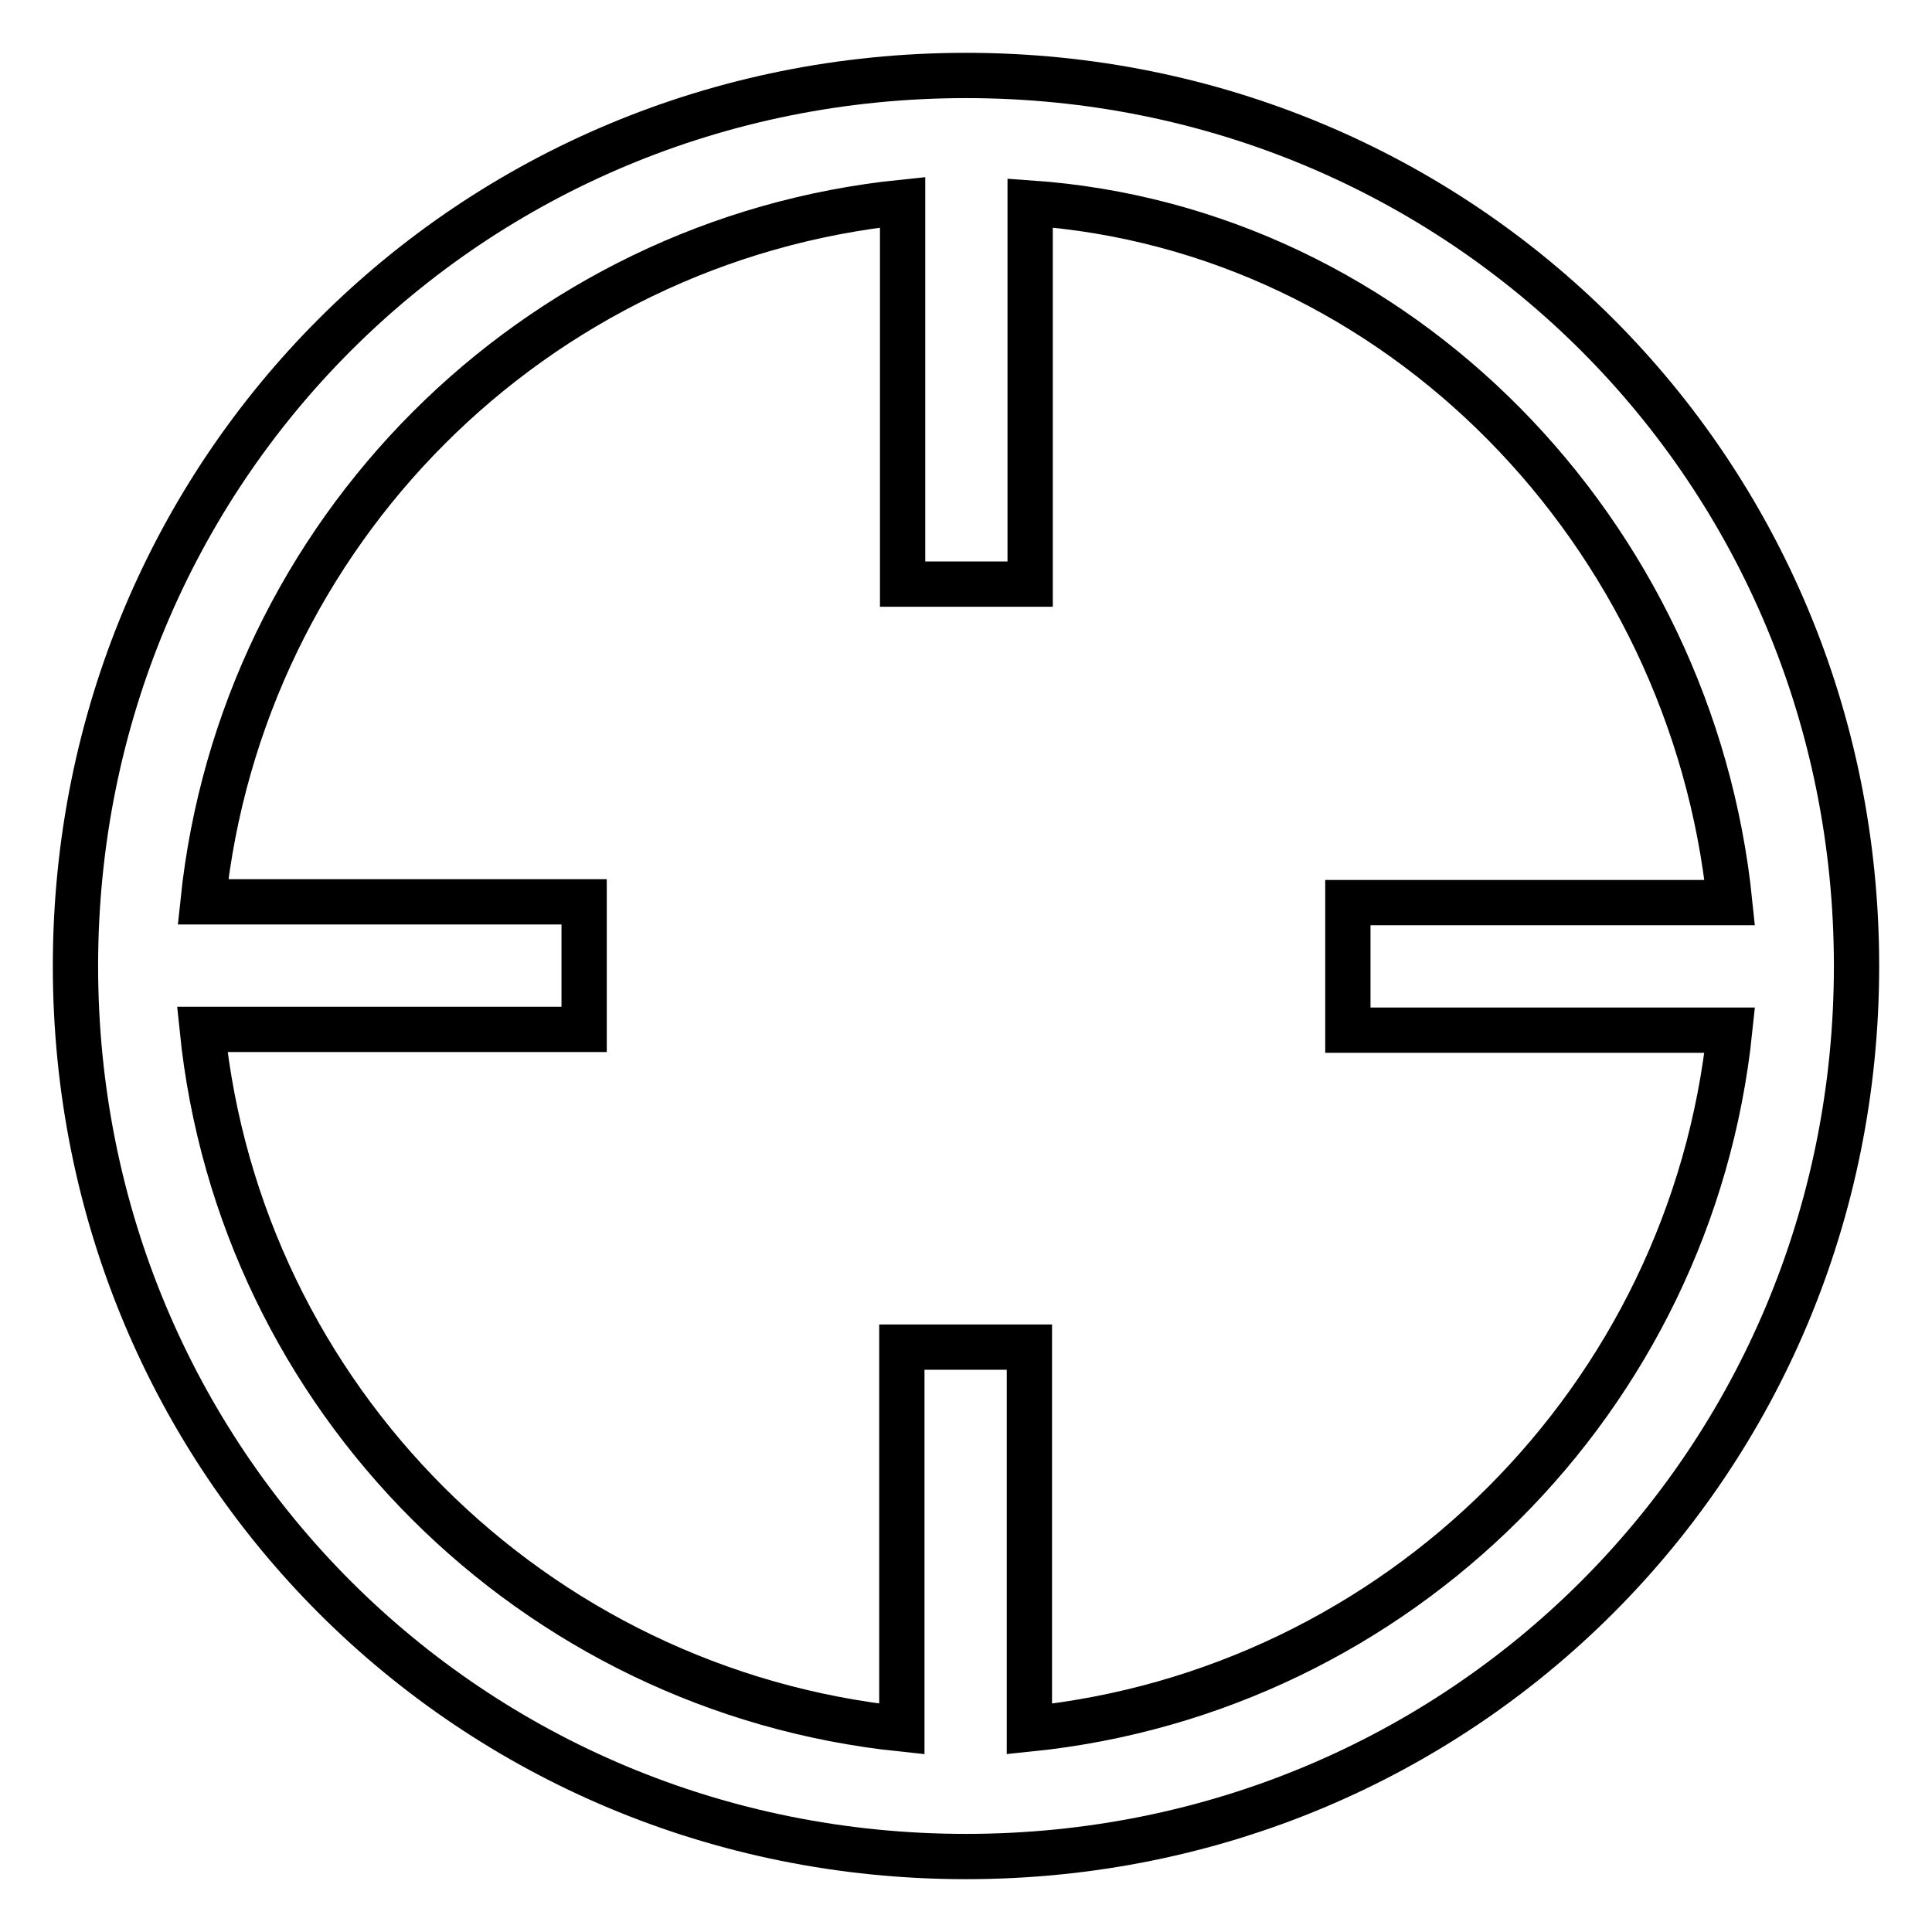 <?xml version="1.0" encoding="utf-8"?>
<!-- Svg Vector Icons : http://www.onlinewebfonts.com/icon -->
<!DOCTYPE svg PUBLIC "-//W3C//DTD SVG 1.1//EN" "http://www.w3.org/Graphics/SVG/1.1/DTD/svg11.dtd">
<svg version="1.1" xmlns="http://www.w3.org/2000/svg" xmlns:xlink="http://www.w3.org/1999/xlink" x="0px" y="0px" viewBox="0 0 256 256" enable-background="new 0 0 256 256" xml:space="preserve">
<g> <path stroke-width="6" fill-opacity="0" stroke="#000000"  d="M128,10C62.3,10,10,62.3,10,128c0,65.7,52.3,118,118,118c65.7,0,118-52.3,118-118C246,62.3,193.7,10,128,10 z M136.4,229.1v-50.6h-16.9v50.6c-48.9-5.1-87.7-43.8-92.7-92.7h50.6v-16.9H26.9c5.1-48.9,43.8-87.7,92.7-92.7v50.6h16.9V26.9 c48.9,3.4,87.7,43.8,92.7,92.7h-50.6v16.9h50.6C224.1,185.3,185.3,224.1,136.4,229.1z"/></g>
</svg>